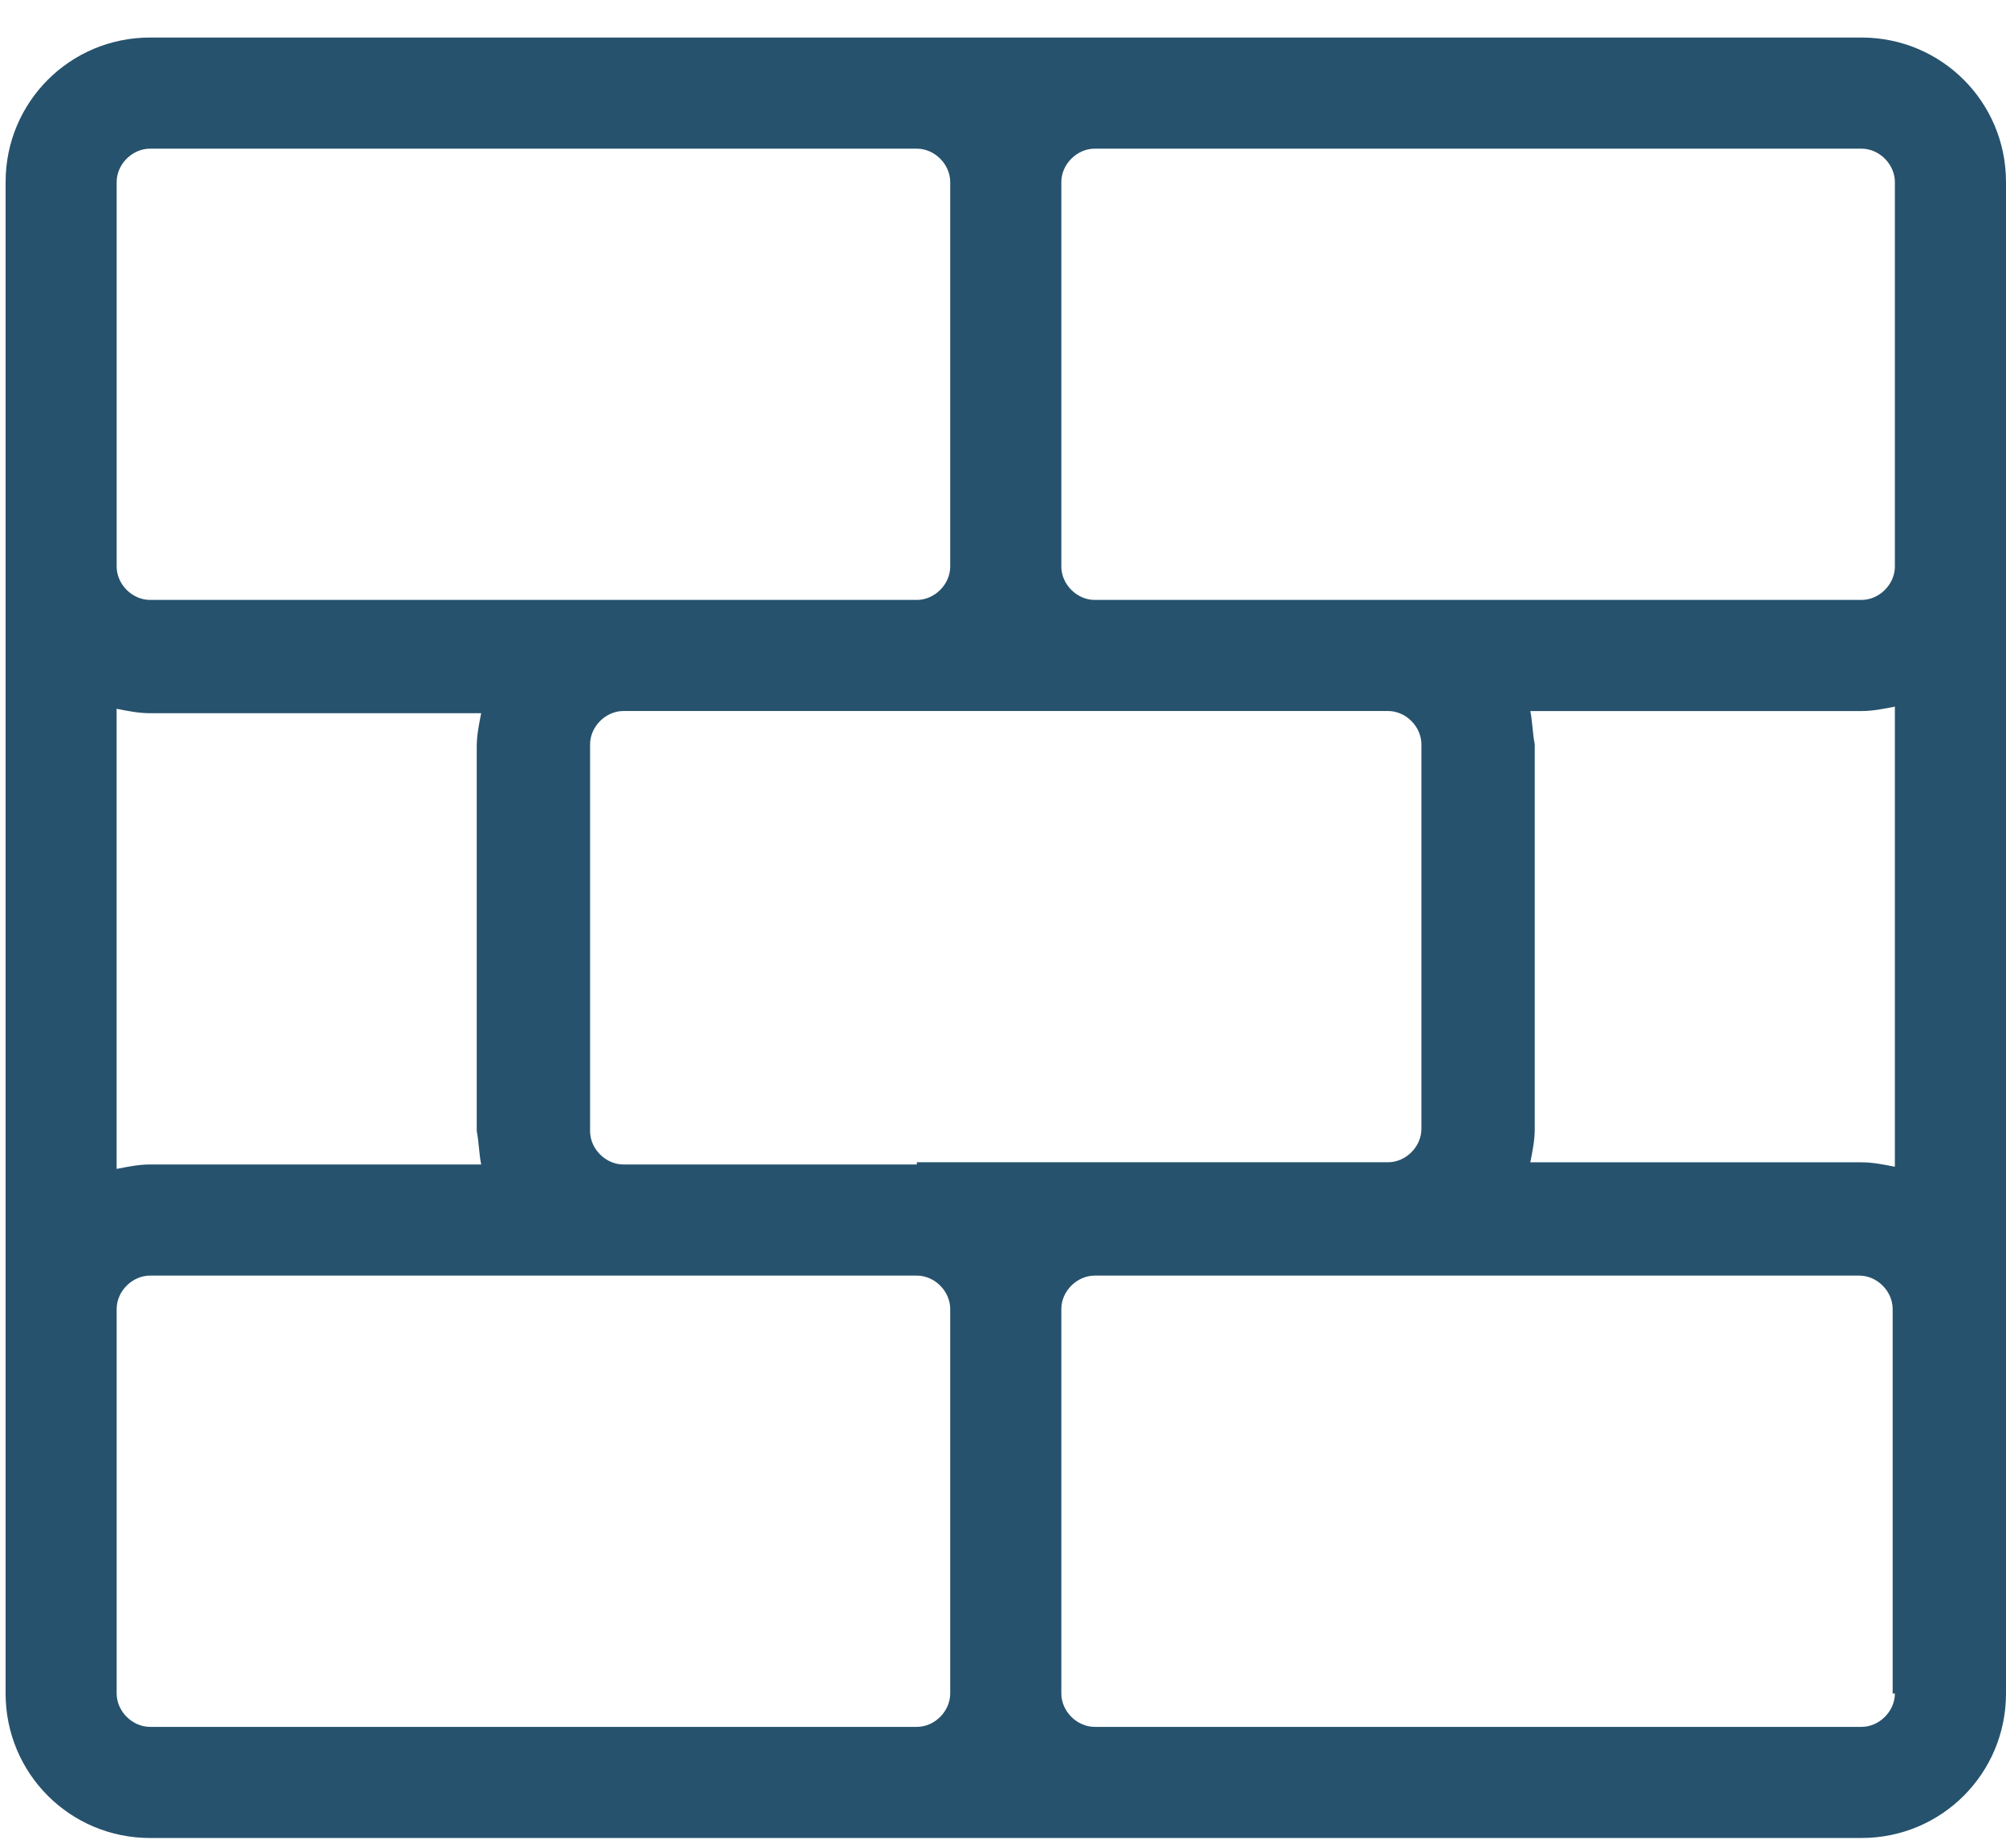 <svg height="35" viewBox="0 0 38 35" width="38" xmlns="http://www.w3.org/2000/svg"><path d="m35.263.211h-14.526-3.368-14.526c-1.516 0-2.737 1.221-2.737 2.737v7.284 14.021 7.326c0 1.516 1.221 2.737 2.737 2.737h14.526 3.368 14.526c1.516 0 2.737-1.221 2.737-2.737v-7.284-14.063-7.284c0-1.516-1.221-2.737-2.737-2.737zm0 2.105c.337 0 .632.295.632.632v7.284c0 .337-.295.632-.632.632h-8.968-5.558c-.337 0-.632-.295-.632-.632v-7.284c0-.337.295-.632.632-.632zm-17.895 19.242h-5.558c-.337 0-.632-.295-.632-.632v-7.326c0-.337.295-.632.632-.632h5.558 3.368 5.558c.337 0 .632.295.632.632v7.284c0 .337-.295.632-.632.632h-5.558-3.368zm-8.253 0h-6.274c-.211 0-.421.042-.632.084v-8.716c.211.042.421.084.632.084h6.274c-.042.211-.084.421-.084.632v7.284c.042.211.042.421.084.632zm19.874-8.589h6.274c.211 0 .421-.042.632-.084v8.716c-.211-.042-.421-.084-.632-.084h-6.274c.042-.211.084-.421.084-.632v-7.284c-.042-.211-.042-.421-.084-.632zm-26.779-10.021c0-.337.295-.632.632-.632h14.526c.337 0 .632.295.632.632v7.284c0 .337-.295.632-.632.632h-5.558-8.968c-.337 0-.632-.295-.632-.632zm.632 29.263c-.337 0-.632-.295-.632-.632v-7.284c0-.337.295-.632.632-.632h8.926 5.6c.337 0 .632.295.632.632v7.284c0 .337-.295.632-.632.632zm33.053-.632c0 .337-.295.632-.632.632h-14.526c-.337 0-.632-.295-.632-.632v-7.284c0-.337.295-.632.632-.632h5.558 8.926c.337 0 .632.295.632.632v7.284z" fill="#26526d" transform="translate(0 .5)"/></svg>
